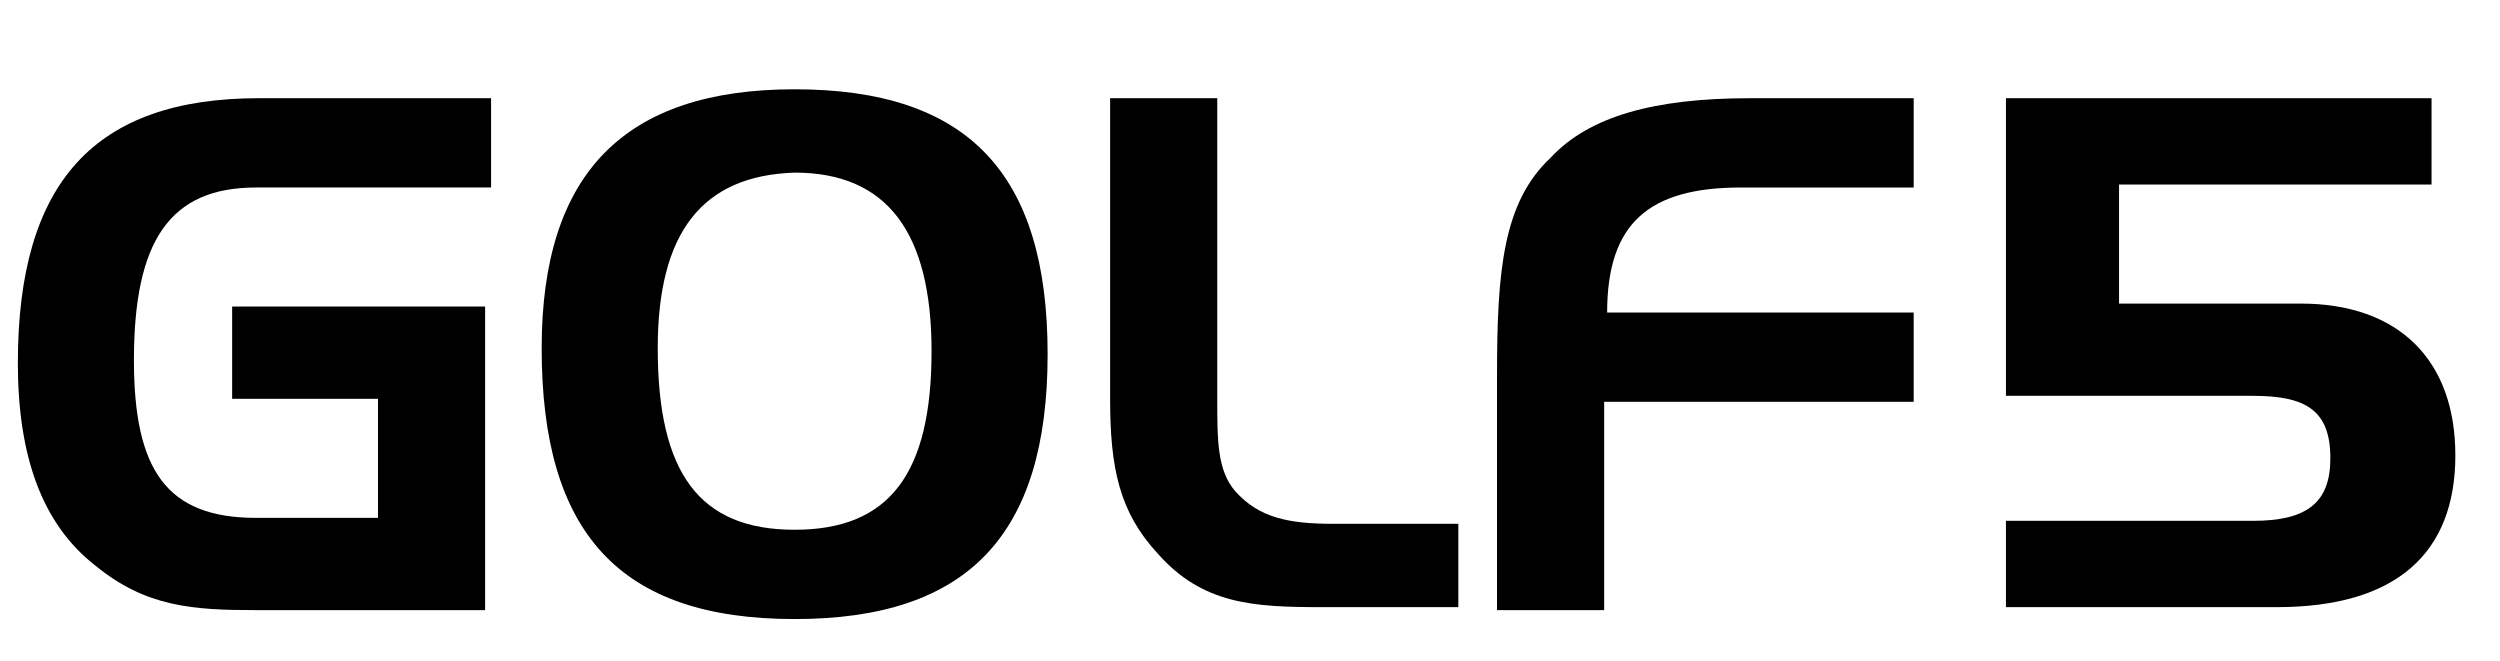 <?xml version="1.0" encoding="utf-8"?>
<!-- Generator: Adobe Illustrator 22.1.0, SVG Export Plug-In . SVG Version: 6.00 Build 0)  -->
<svg version="1.1" id="レイヤー_1" xmlns="http://www.w3.org/2000/svg" xmlns:xlink="http://www.w3.org/1999/xlink" x="0px"
	 y="0px" viewBox="0 0 84 22.2" style="enable-background:new 0 0 84 22.2;" xml:space="preserve">
<title>logo_golf5</title>
<g>
	<g>
		<path d="M7.8,10.3h8.5v10.2H8.6c-2.1,0-3.7-0.1-5.4-1.5c-1.8-1.4-2.6-3.7-2.6-6.8c0-6.1,2.6-8.9,8.1-8.9h7.8v3H8.6
			c-2.9,0-4.1,1.8-4.1,5.8c0,3.7,1.1,5.3,4.1,5.3h4.1v-4H7.8V10.3z"/>
		<path d="M26.7,3c5.8,0,8.5,2.8,8.5,8.9c0,6.1-2.7,8.9-8.5,8.9c-5.9,0-8.5-2.9-8.5-9.1C18.2,5.8,21,3,26.7,3z M22.1,11.7
			c0,4.2,1.4,6.1,4.6,6.1c3.2,0,4.6-1.9,4.6-6c0-4-1.5-6-4.6-6C23.6,5.9,22.1,7.8,22.1,11.7z"/>
		<path d="M38.9,18.6c-1.3-1.4-1.6-2.9-1.6-5.2V3.3h3.6v9.4c0,0.2,0,0.5,0,0.7c0,1.4,0,2.4,0.6,3.1c0.8,0.9,1.8,1.1,3.3,1.1h4.2v2.8
			h-4.6C42.1,20.4,40.4,20.3,38.9,18.6z"/>
		<path d="M52.1,5.3c1.3-1.4,3.5-2,6.7-2h5.5v3h-5.8c-3.1,0-4.5,1.2-4.5,4.2h10.3v3H53.9v7h-3.6v-7.9C50.3,9.1,50.5,6.8,52.1,5.3z"
			/>
		<path d="M75.7,17.5c1.8,0,2.6-0.6,2.6-2.1c0-1.6-0.8-2.1-2.6-2.1h-8.3V3.3h14.3v2.9H71.2v4h6.1c3.3,0,5.2,1.9,5.2,5.1
			c0,3.3-2,5.1-6,5.1h-9.1v-2.9H75.7z"/>
	</g>
</g>
</svg>

